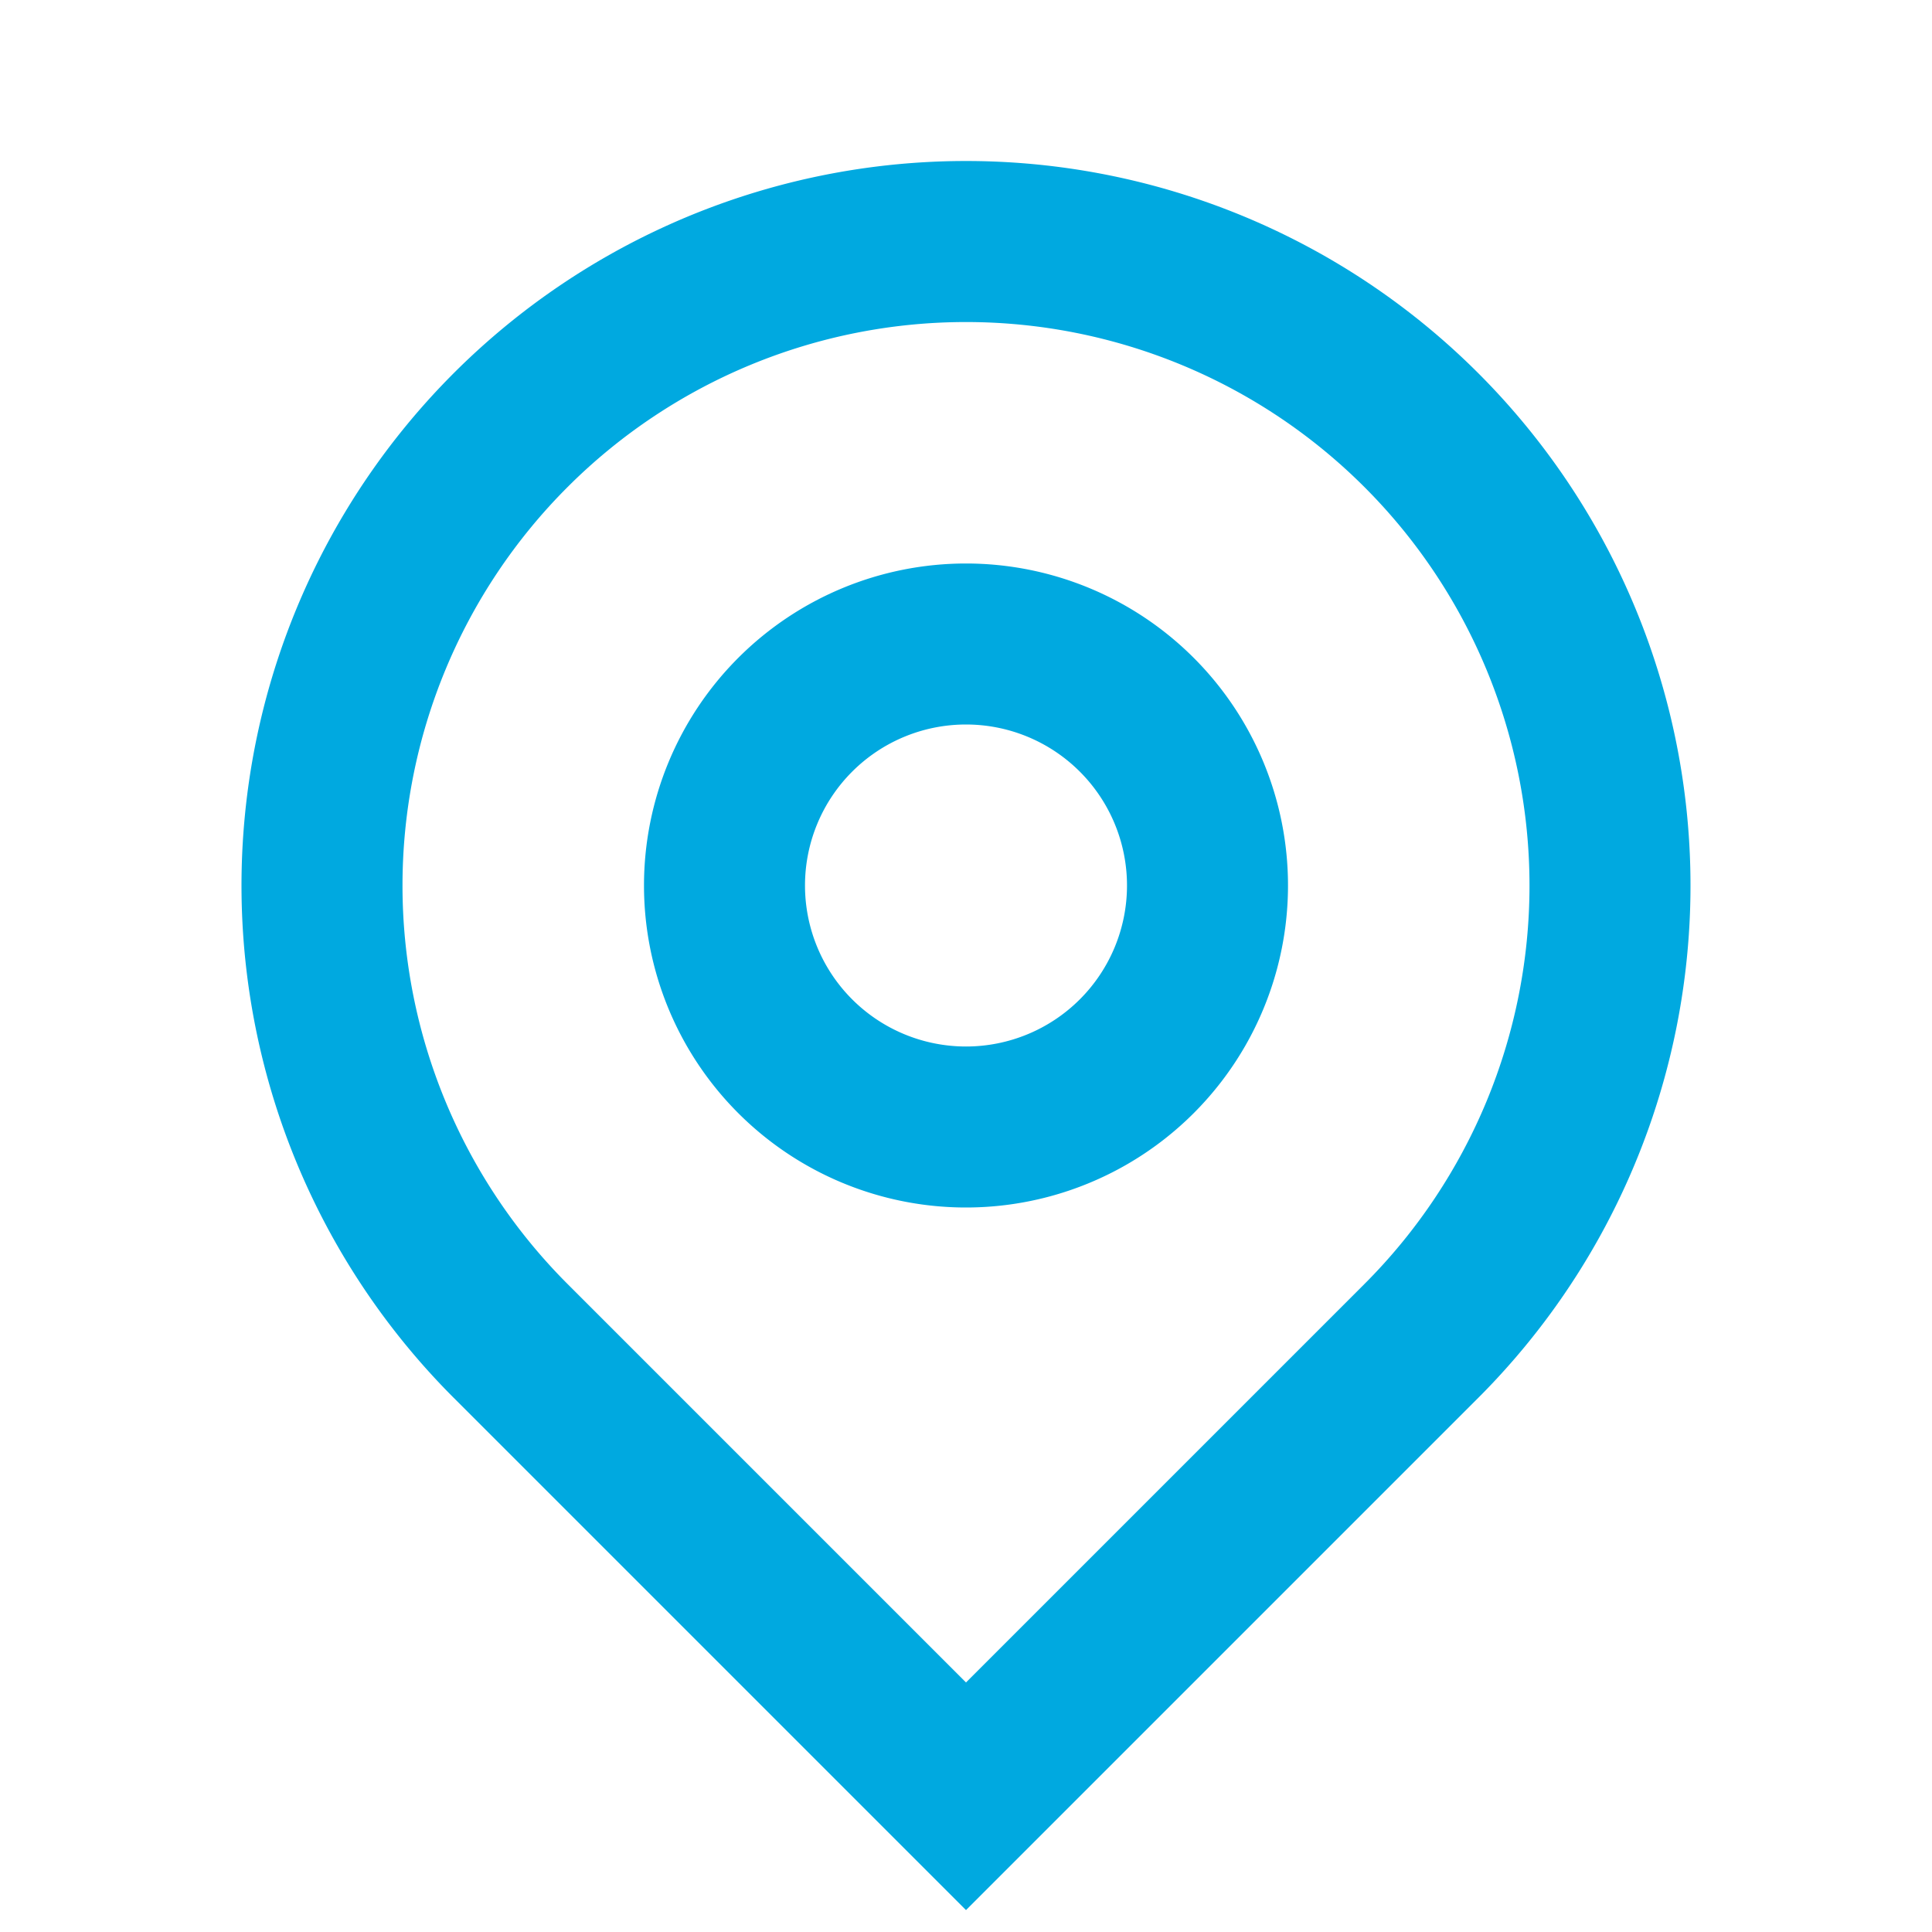 <svg id="map-pin-line" xmlns="http://www.w3.org/2000/svg" width="24" height="24" viewBox="0 0 24 24">
  <path id="Trazado_21577" data-name="Trazado 21577" d="M0,0H24V24H0Z" fill="none"/>
  <path id="Trazado_21578" data-name="Trazado 21578" d="M12,20.9l4.95-4.95a7,7,0,1,0-9.9,0Zm0,2.828L5.636,17.364a9,9,0,1,1,12.728,0ZM12,13a2,2,0,1,0-2-2A2,2,0,0,0,12,13Zm0,2a4,4,0,1,1,4-4A4,4,0,0,1,12,15Z" fill="#00a9e0"/>
</svg>
